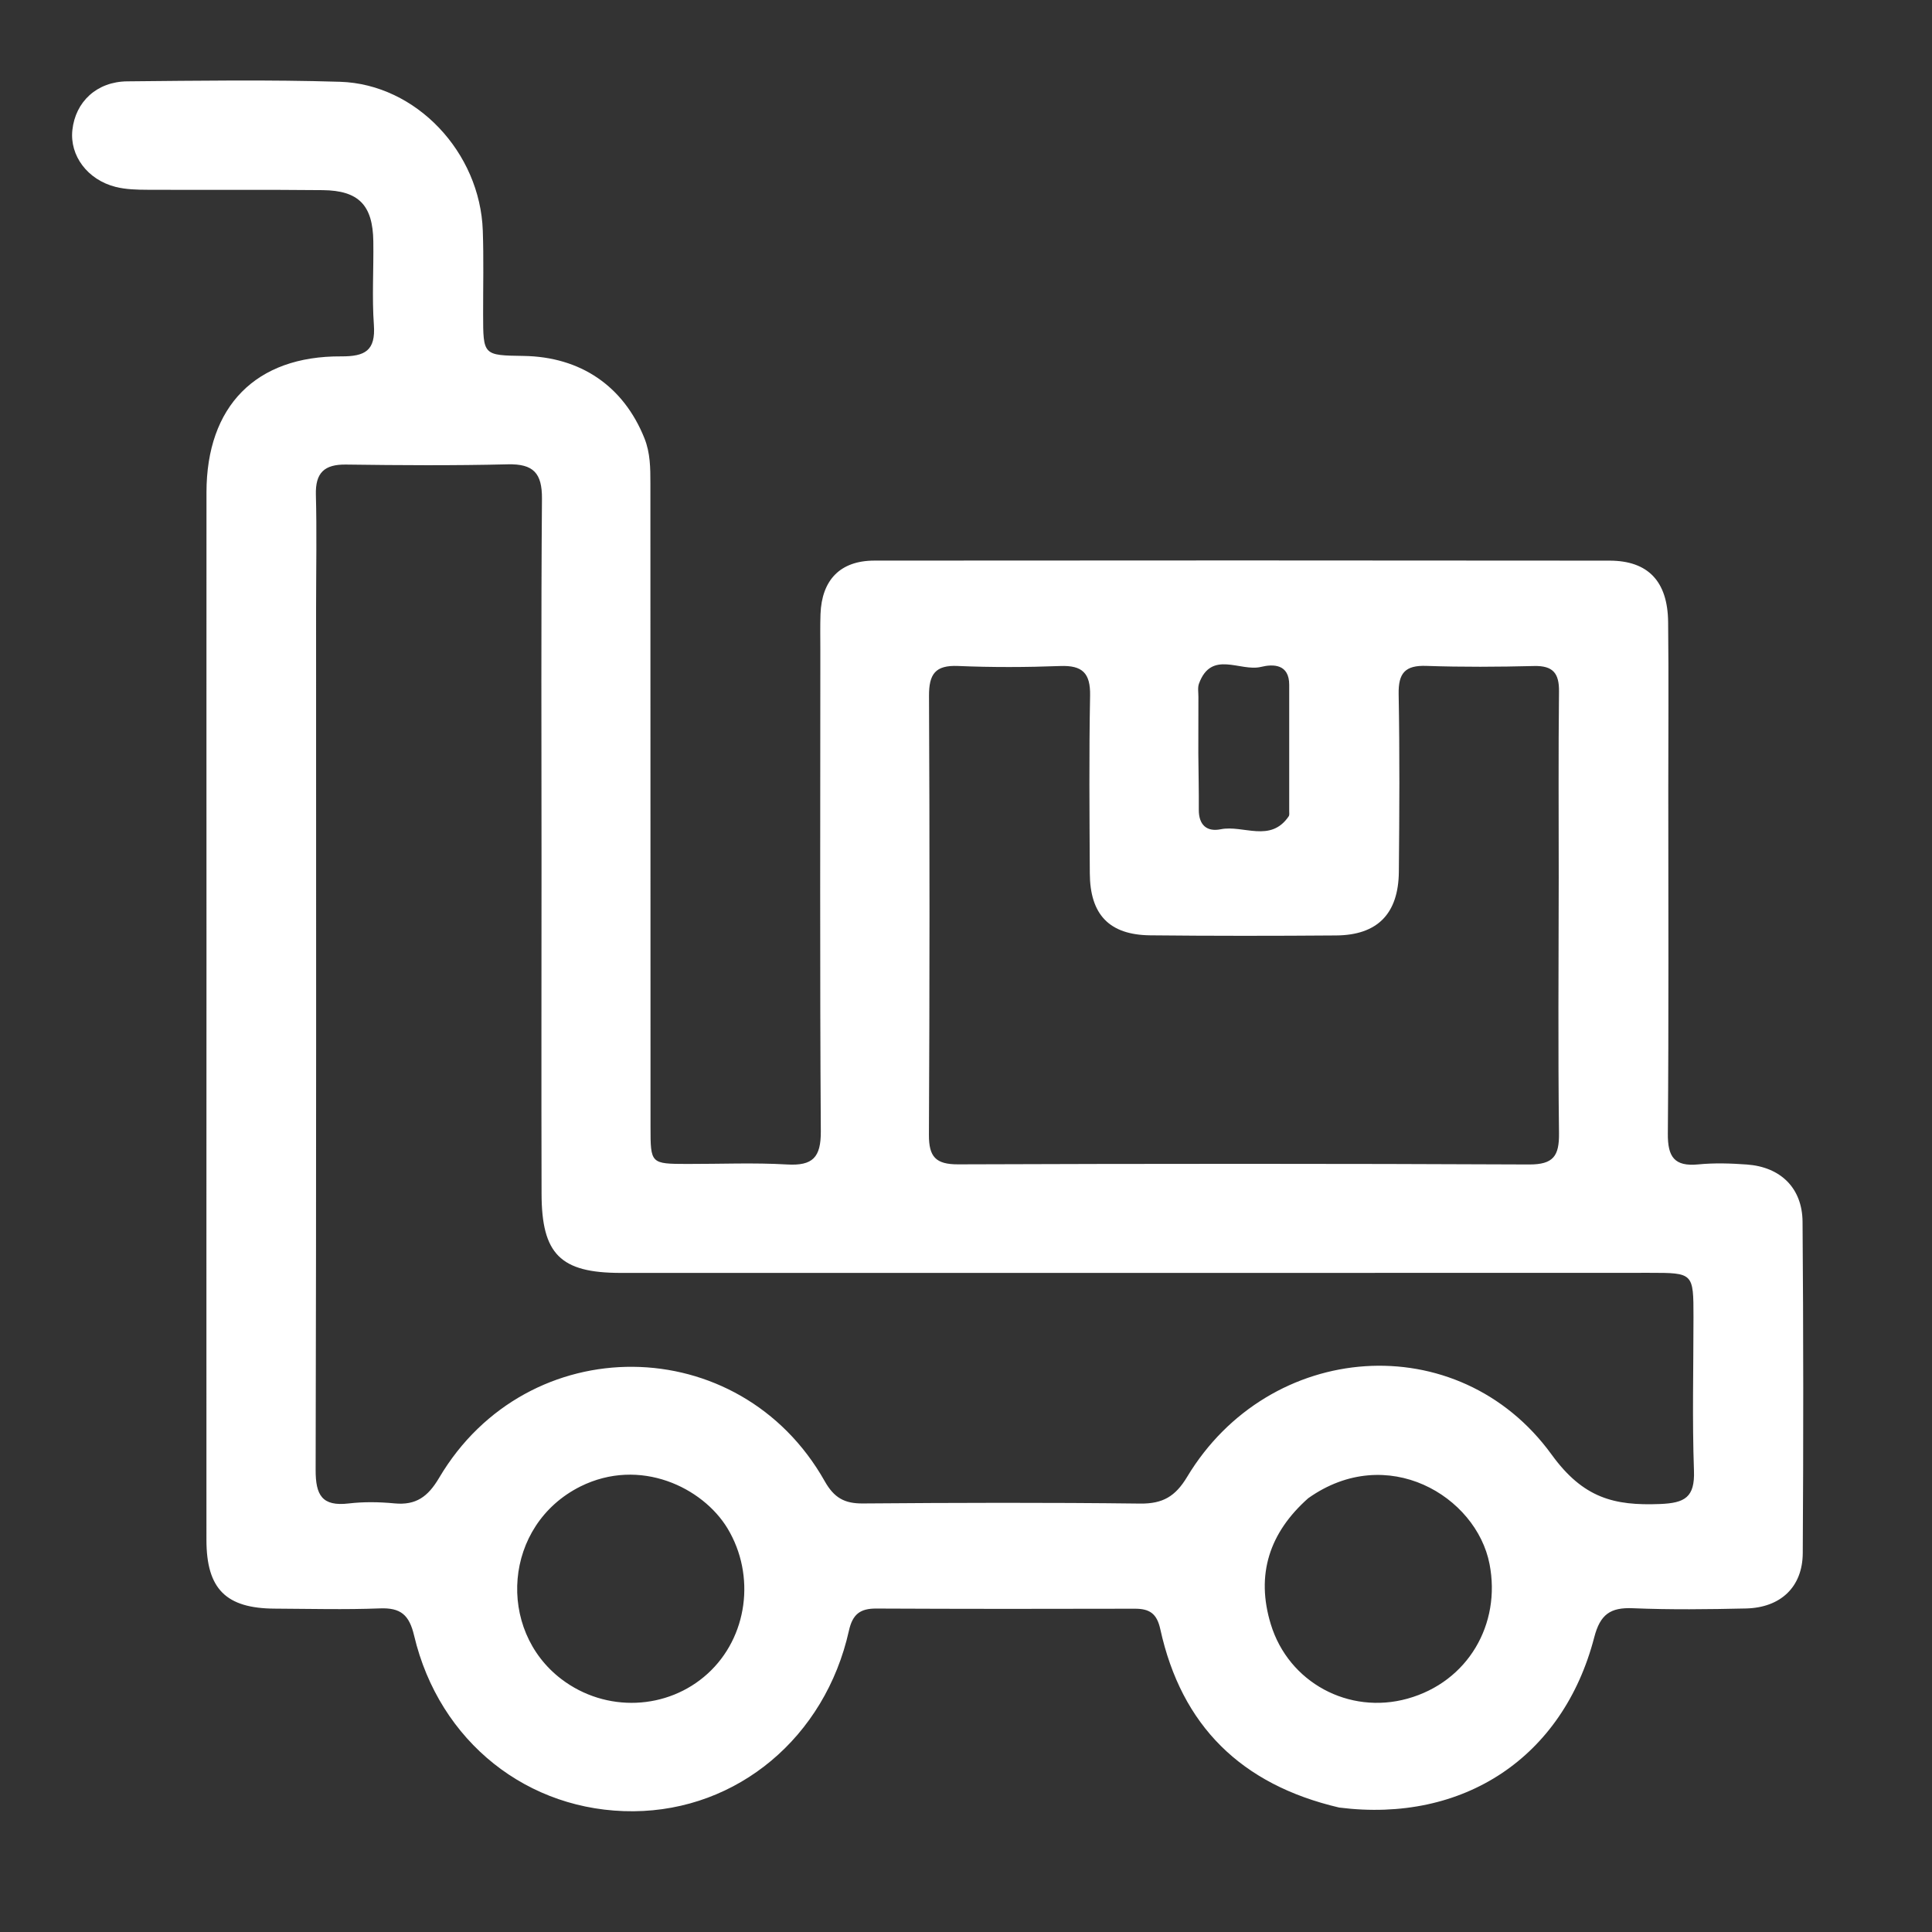 <?xml version="1.0" encoding="UTF-8"?> <svg xmlns="http://www.w3.org/2000/svg" width="48" height="48" viewBox="0 0 48 48" fill="none"><rect x="0" y="0" width="48" height="48" fill="#333333" stroke="none"/><path d="M33.271 44.908C30.833 44.338 29.353 42.872 28.828 40.479C28.743 40.089 28.563 39.967 28.194 39.968C26.053 39.974 23.912 39.974 21.771 39.964C21.372 39.962 21.183 40.102 21.091 40.515C20.499 43.167 18.32 44.98 15.742 45C13.121 45.02 10.913 43.277 10.289 40.638C10.167 40.12 9.956 39.94 9.438 39.96C8.57 39.994 7.699 39.97 6.829 39.966C5.617 39.961 5.13 39.48 5.129 38.26C5.126 33.398 5.13 28.536 5.13 23.674C5.13 19.86 5.128 16.047 5.13 12.233C5.131 10.095 6.353 8.841 8.477 8.854C9.072 8.857 9.334 8.711 9.289 8.072C9.24 7.384 9.285 6.69 9.275 5.998C9.263 5.099 8.914 4.733 8.019 4.724C6.569 4.709 5.119 4.722 3.67 4.715C3.404 4.714 3.13 4.708 2.874 4.644C2.172 4.467 1.729 3.865 1.798 3.231C1.874 2.528 2.404 2.028 3.163 2.021C4.925 2.005 6.688 1.978 8.448 2.032C10.339 2.09 11.93 3.786 11.995 5.734C12.019 6.425 12.002 7.117 12.003 7.808C12.004 8.828 12.004 8.828 13.006 8.843C14.429 8.864 15.494 9.597 16.011 10.889C16.157 11.255 16.159 11.628 16.159 12.007C16.16 17.337 16.16 22.668 16.162 27.998C16.162 28.915 16.165 28.916 17.079 28.918C17.904 28.92 18.731 28.883 19.554 28.931C20.193 28.968 20.397 28.756 20.393 28.105C20.367 24.113 20.381 20.121 20.381 16.129C20.381 15.839 20.375 15.549 20.385 15.259C20.416 14.406 20.877 13.929 21.723 13.928C27.811 13.922 33.9 13.923 39.989 13.929C40.945 13.93 41.433 14.442 41.444 15.452C41.46 16.834 41.448 18.217 41.448 19.6C41.448 22.455 41.461 25.31 41.437 28.164C41.432 28.742 41.598 28.988 42.196 28.929C42.593 28.89 42.999 28.903 43.399 28.932C44.237 28.992 44.778 29.515 44.784 30.357C44.806 33.1 44.806 35.844 44.789 38.587C44.784 39.429 44.239 39.942 43.379 39.962C42.442 39.983 41.504 39.995 40.569 39.956C40.009 39.932 39.756 40.108 39.608 40.68C38.835 43.656 36.367 45.299 33.271 44.908ZM7.853 15.105C7.853 22.242 7.86 29.38 7.842 36.518C7.84 37.146 8 37.431 8.663 37.353C9.037 37.309 9.423 37.315 9.799 37.351C10.334 37.402 10.631 37.188 10.909 36.718C13.104 33.001 18.374 33.048 20.49 36.8C20.723 37.213 20.981 37.357 21.436 37.353C23.733 37.335 26.031 37.328 28.328 37.356C28.887 37.362 29.2 37.181 29.493 36.694C31.534 33.299 36.227 32.939 38.549 36.138C39.337 37.225 40.106 37.411 41.238 37.367C41.859 37.343 42.11 37.202 42.086 36.539C42.041 35.269 42.074 33.996 42.074 32.725C42.074 31.624 42.073 31.623 40.979 31.623C32.459 31.624 23.938 31.628 15.417 31.625C13.92 31.624 13.458 31.157 13.455 29.657C13.448 26.913 13.454 24.17 13.454 21.426C13.454 18.415 13.441 15.404 13.465 12.393C13.47 11.753 13.252 11.521 12.614 11.536C11.276 11.569 9.937 11.56 8.599 11.542C8.057 11.534 7.833 11.746 7.848 12.294C7.872 13.186 7.854 14.079 7.853 15.105ZM38.726 21.797C38.726 20.258 38.716 18.719 38.733 17.181C38.739 16.725 38.582 16.536 38.114 16.547C37.223 16.569 36.33 16.575 35.439 16.544C34.91 16.525 34.74 16.722 34.749 17.243C34.776 18.715 34.768 20.187 34.754 21.659C34.744 22.704 34.221 23.234 33.194 23.241C31.655 23.253 30.116 23.254 28.578 23.238C27.56 23.227 27.081 22.725 27.076 21.695C27.068 20.224 27.055 18.752 27.083 17.28C27.093 16.723 26.892 16.527 26.343 16.547C25.497 16.579 24.648 16.582 23.802 16.546C23.235 16.522 23.079 16.749 23.081 17.288C23.098 20.923 23.097 24.558 23.079 28.193C23.076 28.739 23.246 28.93 23.805 28.928C28.533 28.911 33.261 28.909 37.988 28.931C38.596 28.934 38.74 28.718 38.733 28.152C38.707 26.078 38.724 24.004 38.726 21.797ZM32.501 37.224C31.542 38.075 31.194 39.117 31.573 40.355C32.016 41.803 33.513 42.606 34.967 42.203C36.475 41.784 37.297 40.347 37.007 38.858C36.681 37.175 34.462 35.831 32.501 37.224ZM14.42 36.931C12.503 37.893 12.333 40.491 13.95 41.719C15.055 42.558 16.587 42.487 17.582 41.581C18.577 40.675 18.779 39.142 18.076 37.974C17.462 36.957 15.903 36.195 14.42 36.931ZM29.772 18.718C29.776 19.185 29.787 19.652 29.784 20.119C29.782 20.495 29.982 20.672 30.327 20.603C30.89 20.49 31.564 20.948 32.017 20.282C32.039 20.25 32.03 20.195 32.03 20.151C32.031 19.106 32.029 18.061 32.03 17.016C32.031 16.497 31.636 16.494 31.328 16.569C30.811 16.694 30.098 16.139 29.788 16.985C29.752 17.084 29.775 17.206 29.774 17.317C29.772 17.739 29.772 18.162 29.772 18.718Z" fill="white"></path></svg> 